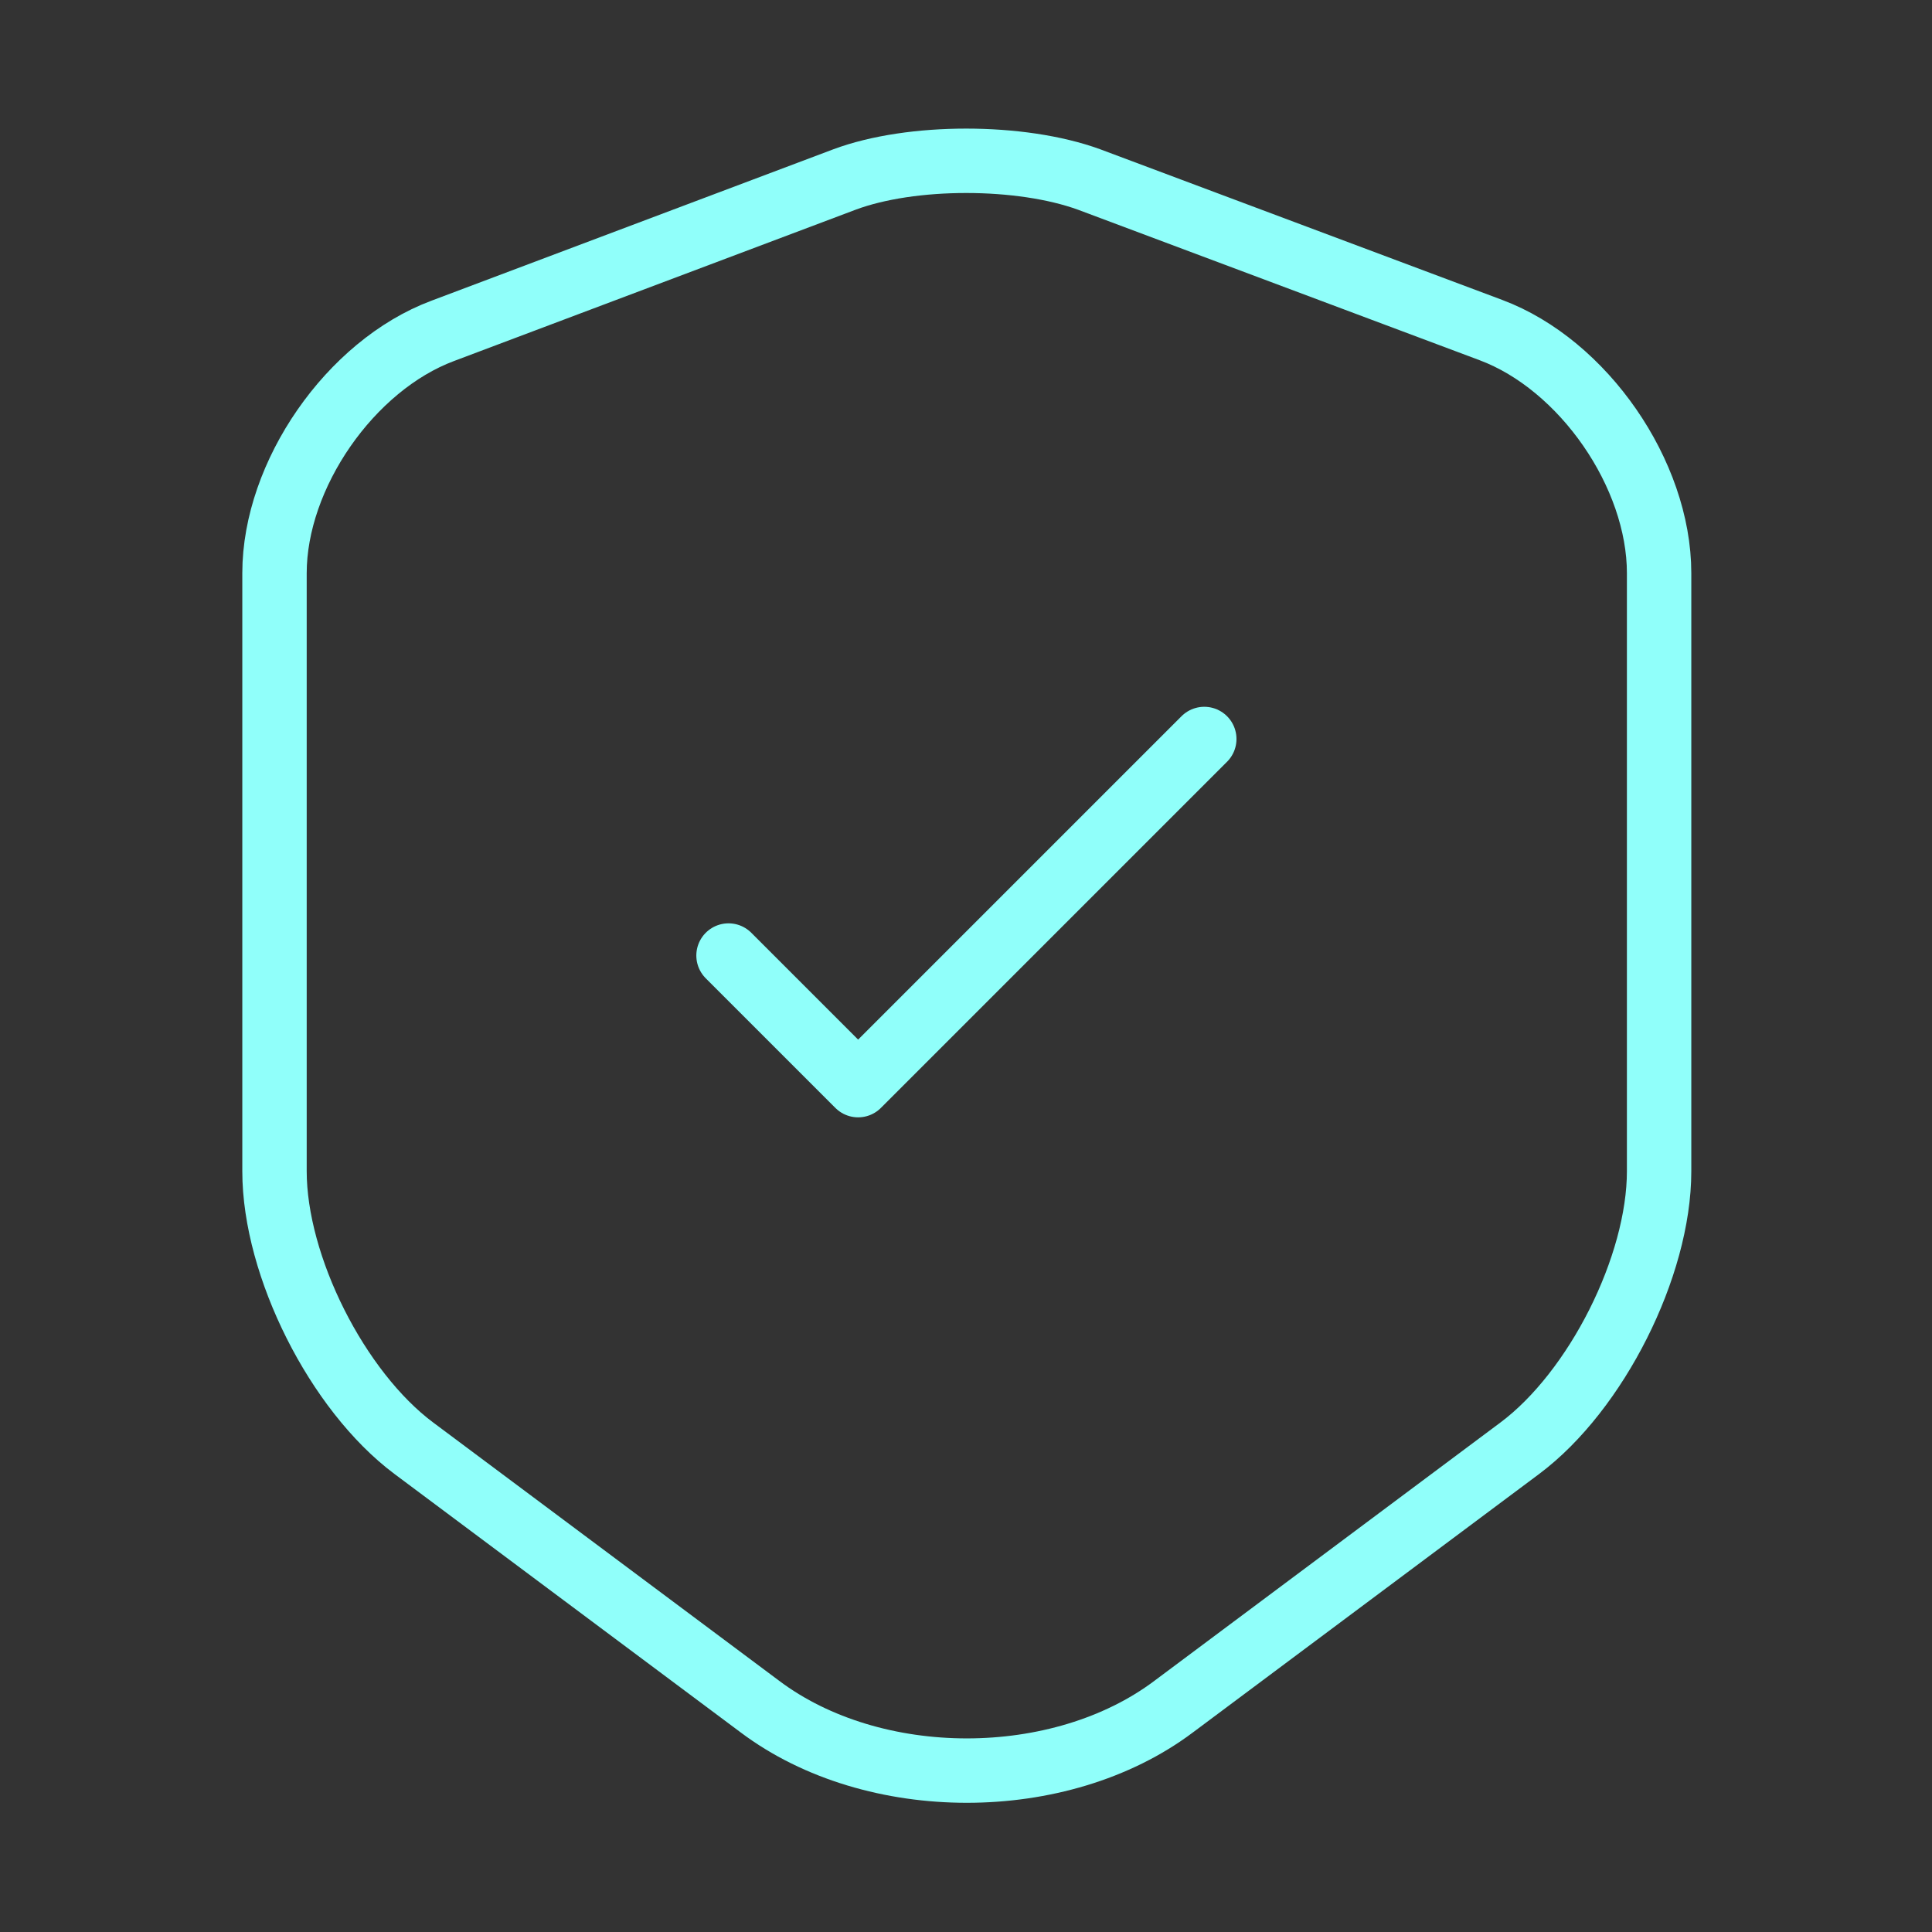<?xml version="1.0" encoding="UTF-8"?> <svg xmlns="http://www.w3.org/2000/svg" width="60" height="60" viewBox="0 0 60 60" fill="none"><rect x="0" y="0" width="60" height="60" fill="#333333" stroke="none"/><g clip-path="url(#clip0_110_126)"><path d="M26.225 5.575L13.75 10.275C10.875 11.35 8.525 14.75 8.525 17.8V36.375C8.525 39.325 10.475 43.2 12.85 44.975L23.6 53C27.125 55.65 32.925 55.65 36.45 53L47.2 44.975C49.575 43.2 51.525 39.325 51.525 36.375V17.8C51.525 14.725 49.175 11.325 46.3 10.25L33.825 5.575C31.7 4.8 28.3 4.8 26.225 5.575Z" stroke="#90FFFA" stroke-width="2" stroke-linecap="round" stroke-linejoin="round"></path><path d="M22.625 29.675L26.65 33.7L37.4 22.95" stroke="#90FFFA" stroke-width="2" stroke-linecap="round" stroke-linejoin="round"></path></g><defs><clipPath id="clip0_110_126"><rect width="60" height="60" fill="white"></rect></clipPath></defs></svg> 